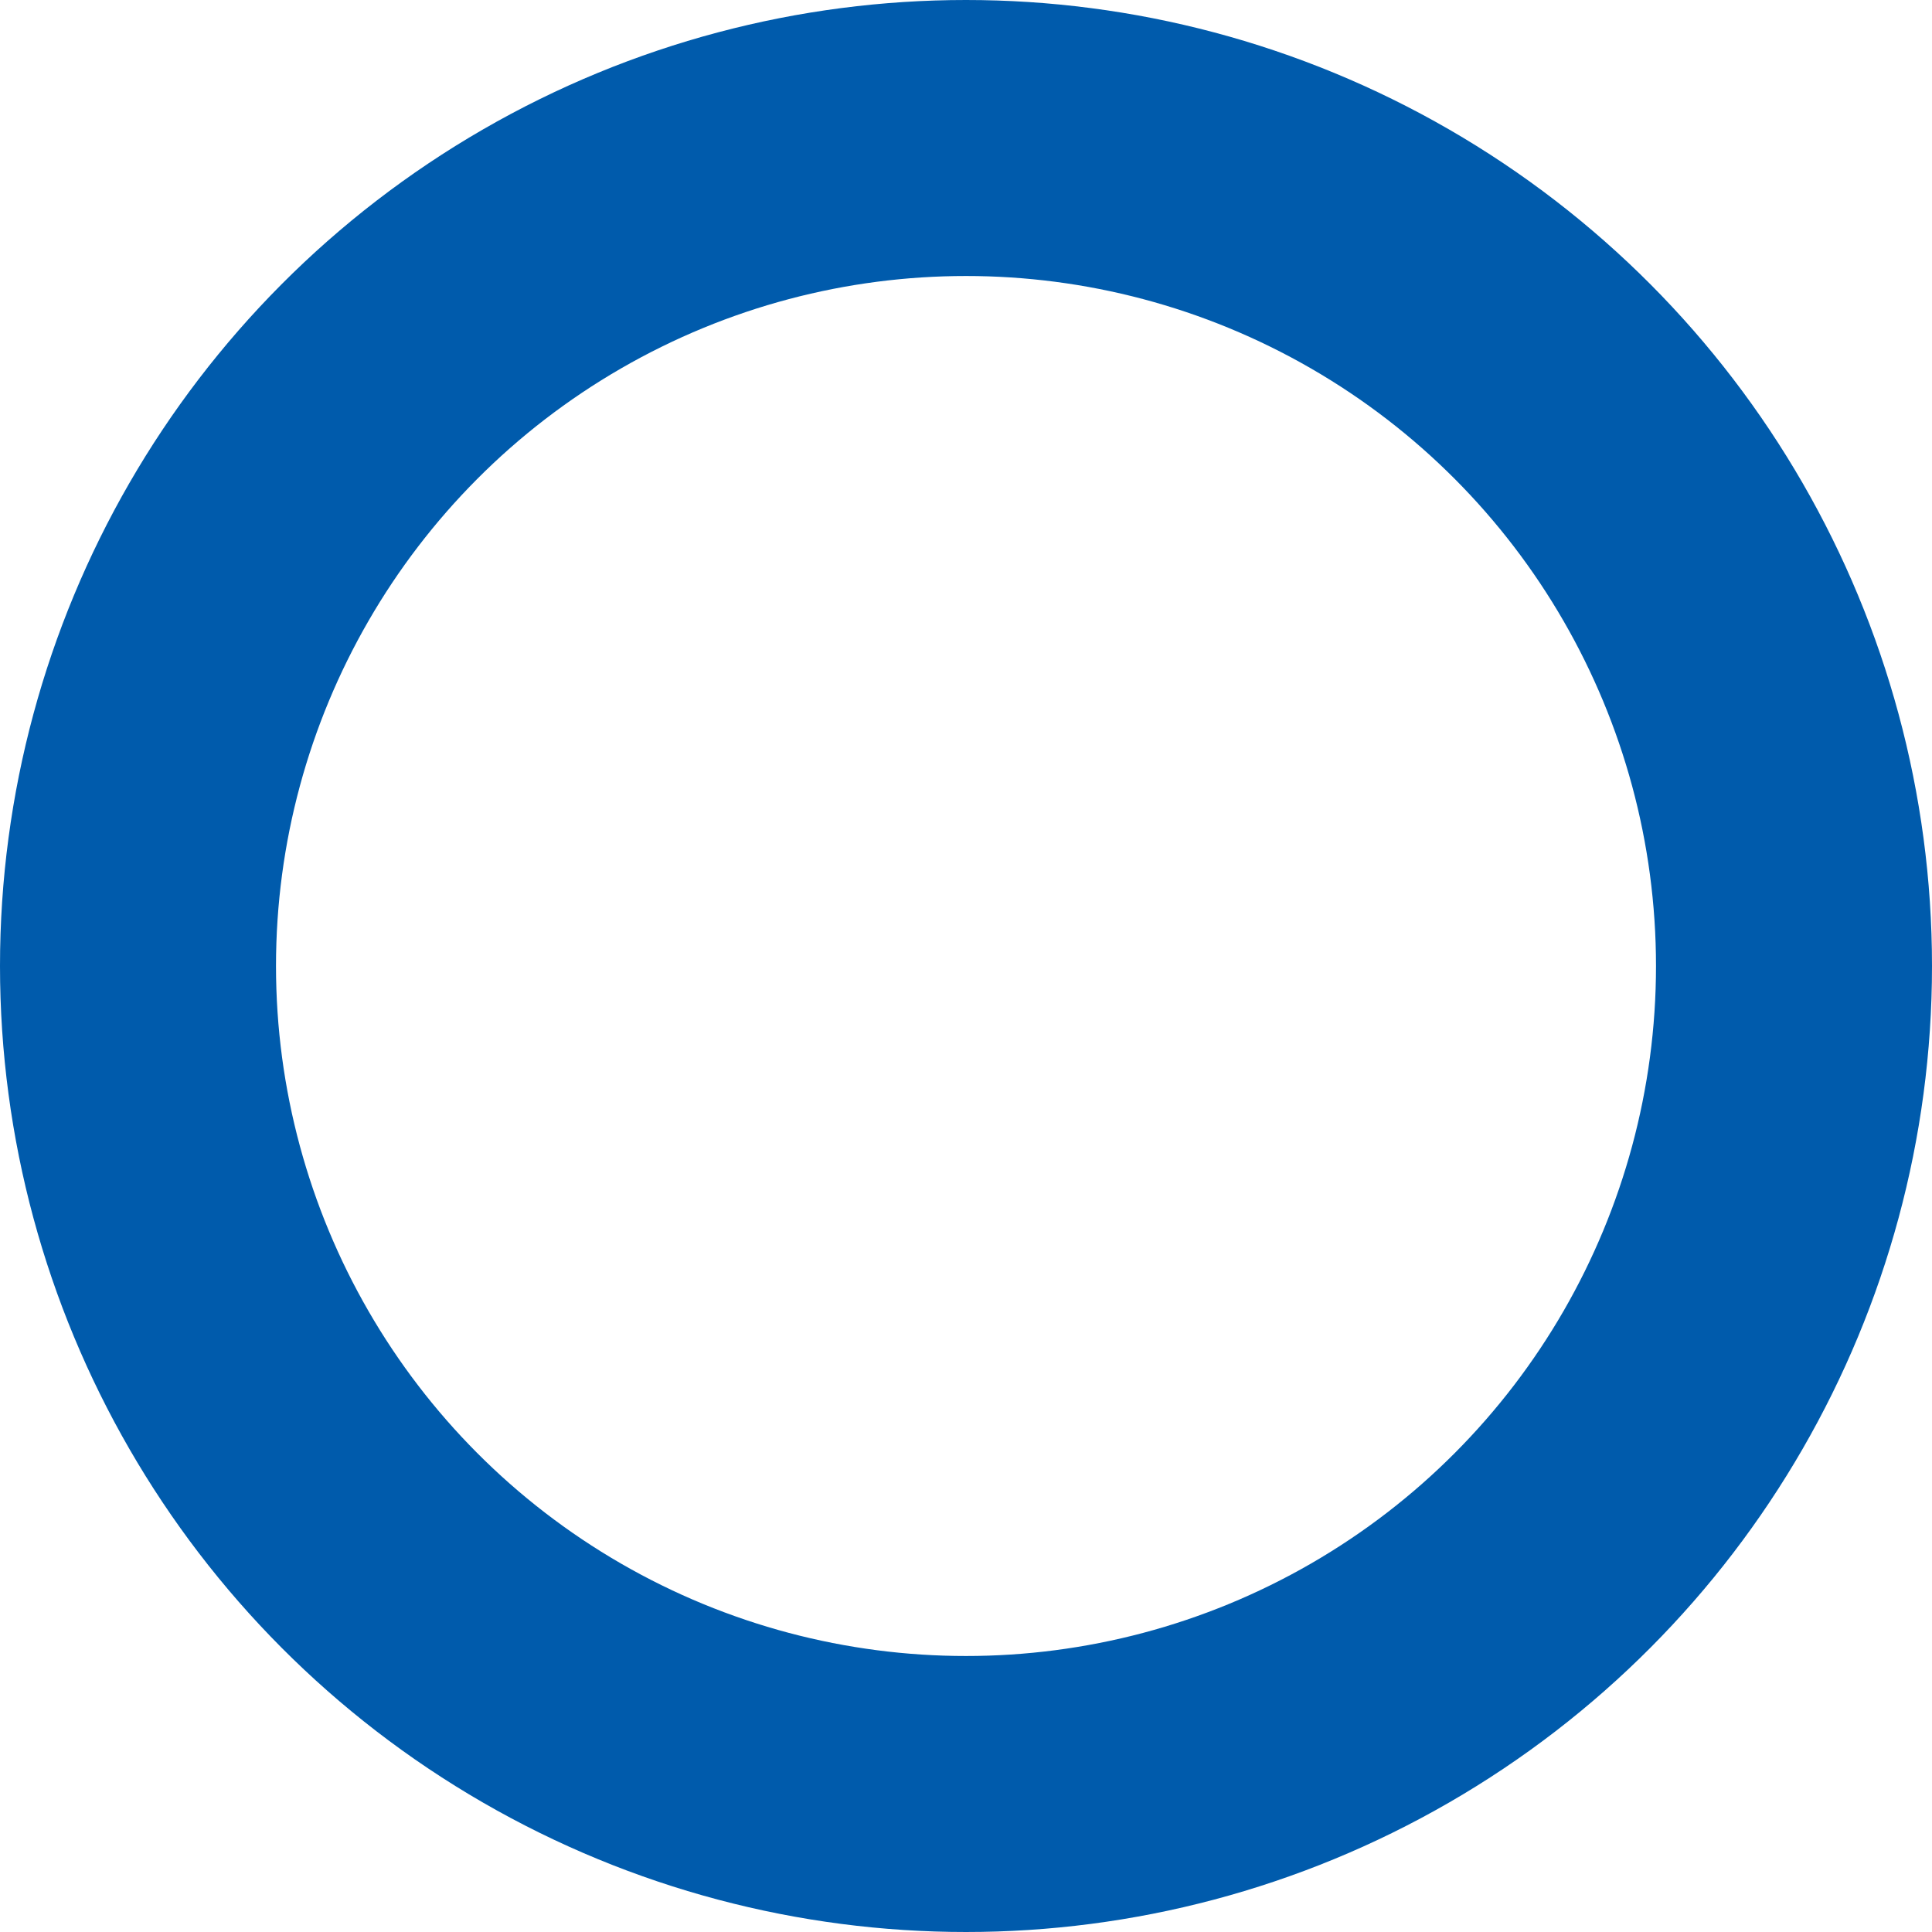 <svg height="7" viewBox="0 0 7 7" width="7" xmlns="http://www.w3.org/2000/svg"><g fill="none" stroke="#005bac"><circle cx="3.5" cy="3.5" r="3.5" stroke="none"/><circle cx="3.5" cy="3.5" fill="none" r="3"/></g></svg>
